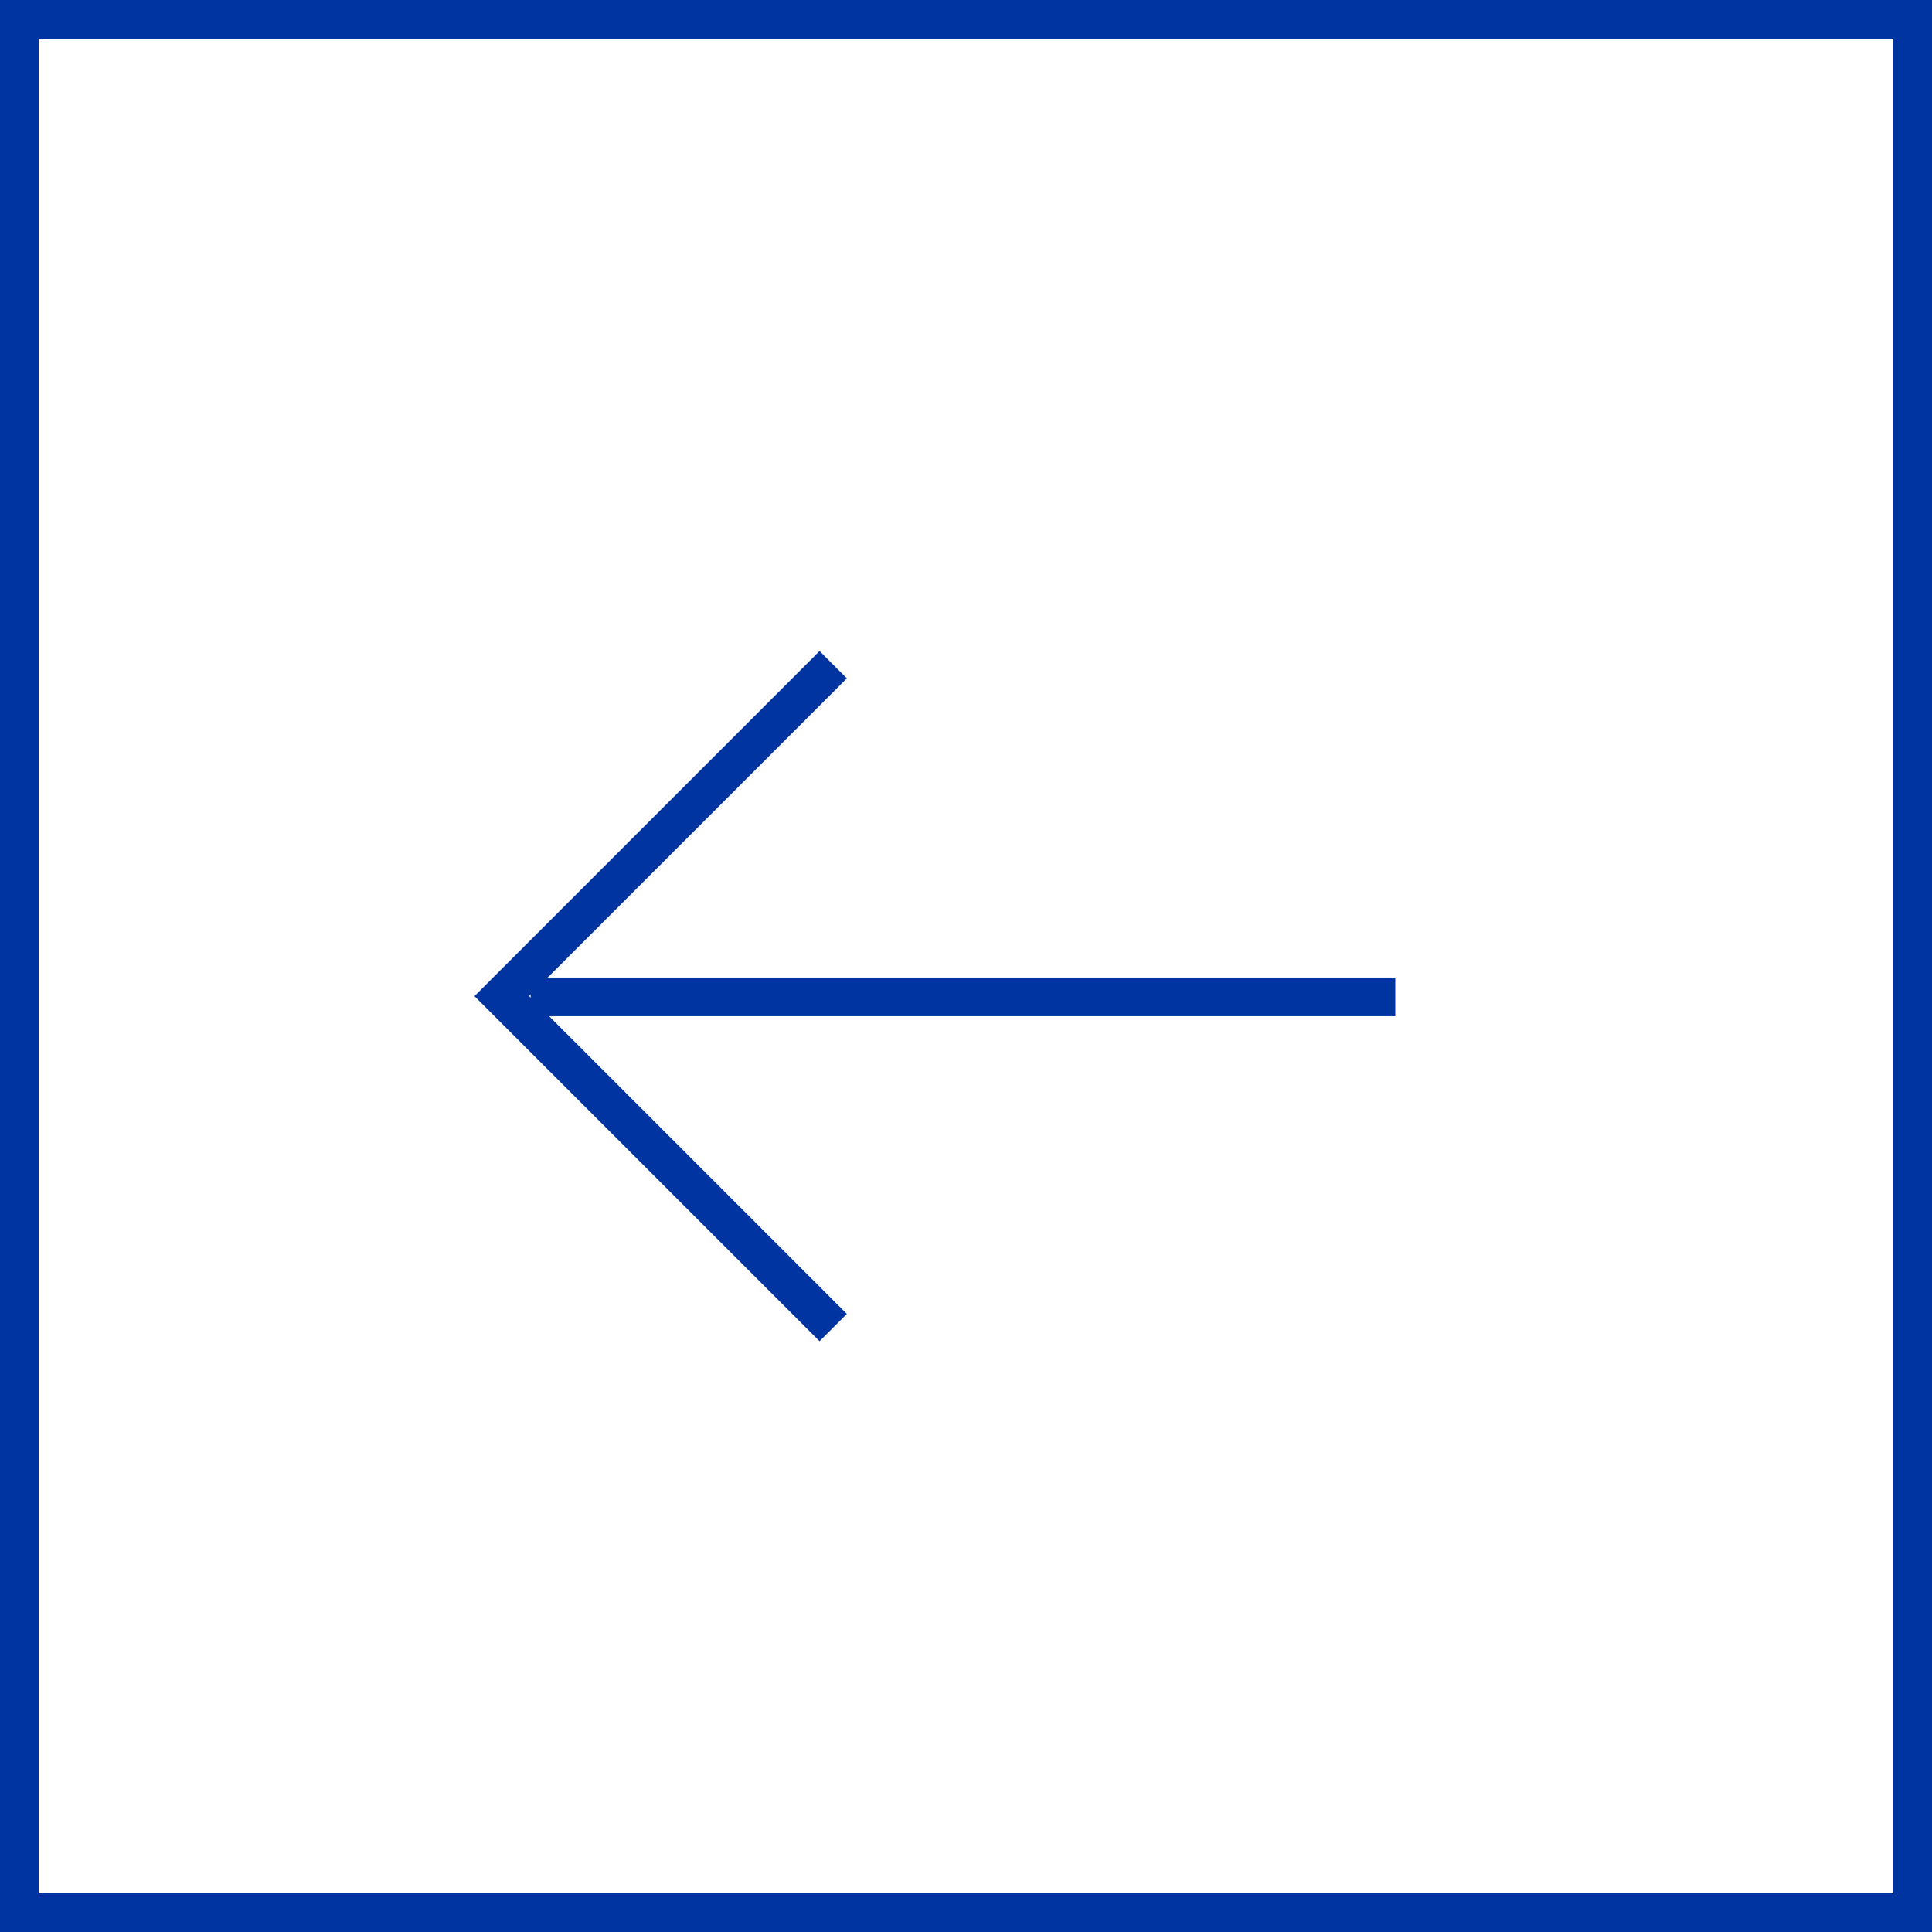 <svg xmlns="http://www.w3.org/2000/svg" width="50" height="50" viewBox="0 0 50 50">
  <g id="グループ_533" data-name="グループ 533" transform="translate(-12 -541.707)">
    <g id="長方形_322" data-name="長方形 322" transform="translate(12 541.707)" fill="#fff" stroke="#0034a1" stroke-width="1">
      <rect width="50" height="50" stroke="none"/>
      <rect x="0.5" y="0.5" width="49" height="49" fill="none"/>
    </g>
    <g id="グループ_532" data-name="グループ 532" transform="translate(24.986 559.263)">
      <g id="chevron-left">
        <path id="chevron-left-2" data-name="chevron-left" d="M8.224,16.448,0,8.224,8.224,0" fill="none" stroke="#0034a1" stroke-linecap="square" stroke-width="1"/>
      </g>
      <line id="線_353" data-name="線 353" x2="22.378" transform="translate(0.746 8.243)" fill="none" stroke="#0034a1" stroke-width="1"/>
    </g>
  </g>
</svg>
